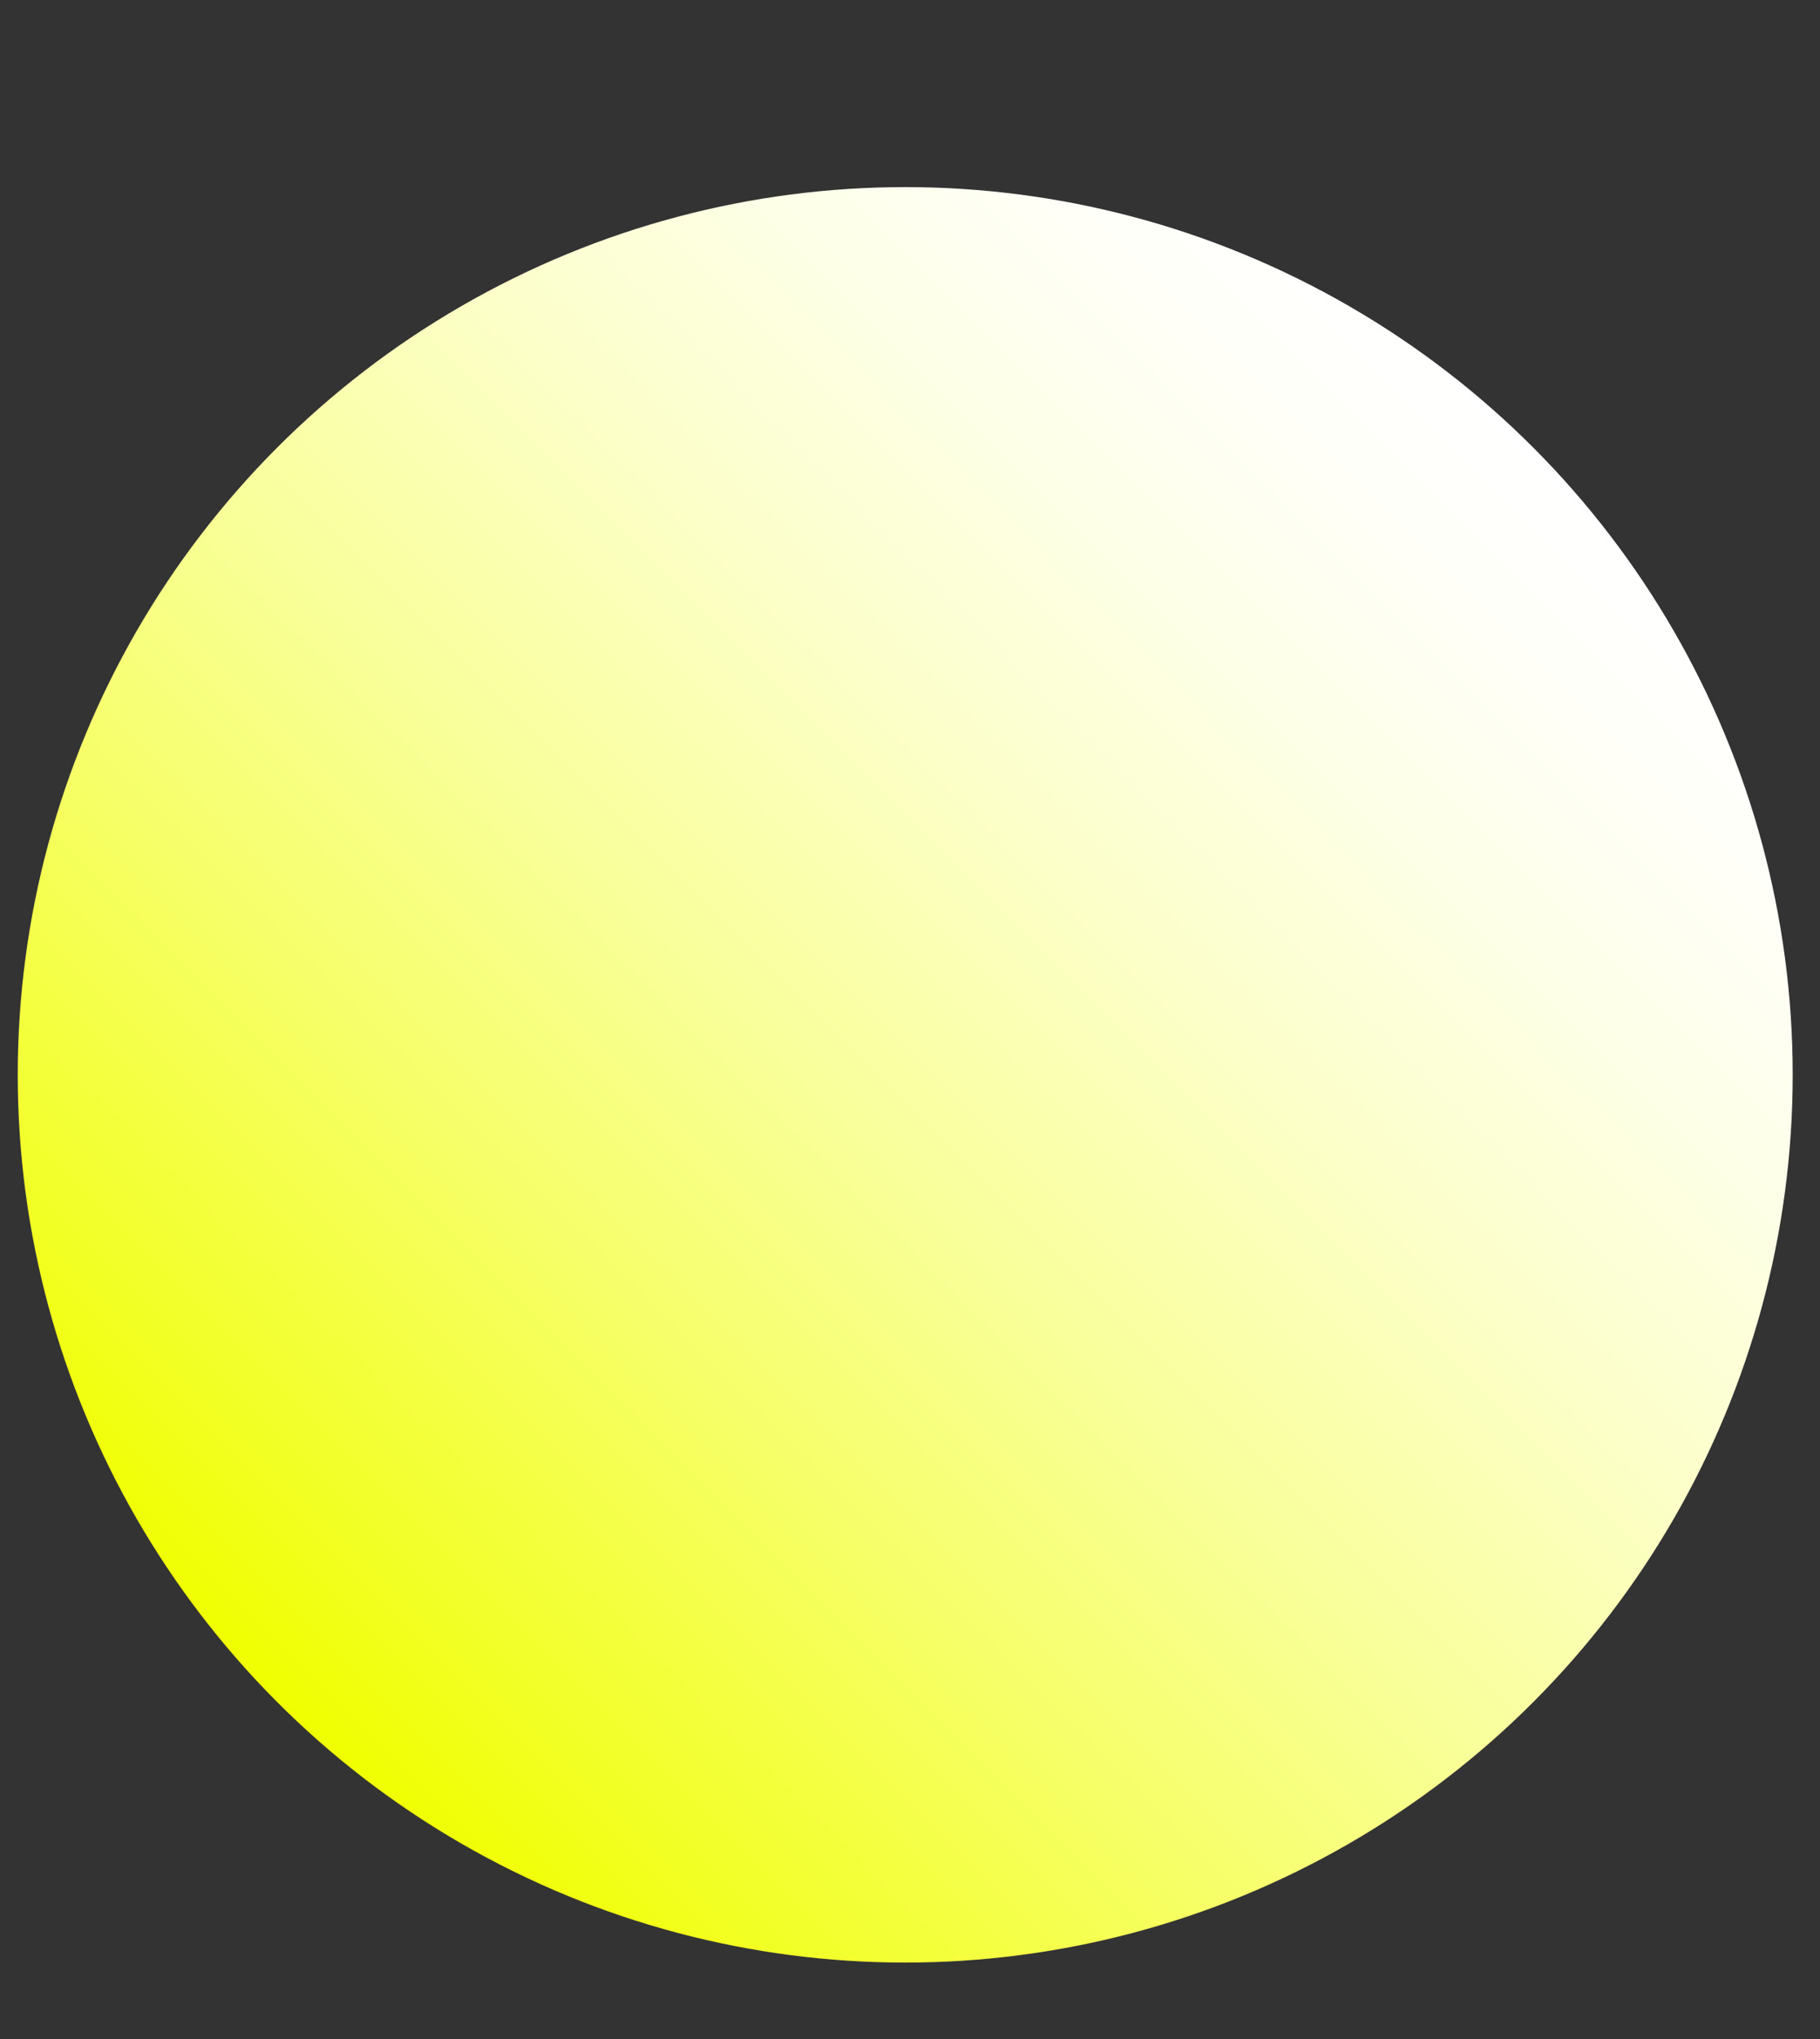 <?xml version="1.0" encoding="UTF-8"?> <!-- Generator: Adobe Illustrator 24.3.0, SVG Export Plug-In . SVG Version: 6.00 Build 0) --> <svg xmlns="http://www.w3.org/2000/svg" xmlns:xlink="http://www.w3.org/1999/xlink" id="Слой_1" x="0px" y="0px" viewBox="0 0 133.3 149.3" style="enable-background:new 0 0 133.3 149.3;" xml:space="preserve"><rect x="0" y="0" width="133.3" height="149.3" fill="#333333" stroke="none"/> <style type="text/css"> .st0{fill:url(#SVGID_1_);} </style> <linearGradient id="SVGID_1_" gradientUnits="userSpaceOnUse" x1="20.338" y1="24.803" x2="112.262" y2="116.727" gradientTransform="matrix(1 0 0 -1 0 149.465)"> <stop offset="1.736111e-03" style="stop-color:#F0FF00"></stop> <stop offset="8.883075e-02" style="stop-color:#F2FF21"></stop> <stop offset="0.281" style="stop-color:#F6FF63"></stop> <stop offset="0.464" style="stop-color:#F9FF9B"></stop> <stop offset="0.633" style="stop-color:#FCFFC6"></stop> <stop offset="0.783" style="stop-color:#FDFFE5"></stop> <stop offset="0.91" style="stop-color:#FFFFF8"></stop> <stop offset="0.999" style="stop-color:#FFFFFF"></stop> </linearGradient> <circle class="st0" cx="66.3" cy="78.7" r="65"></circle> </svg> 
